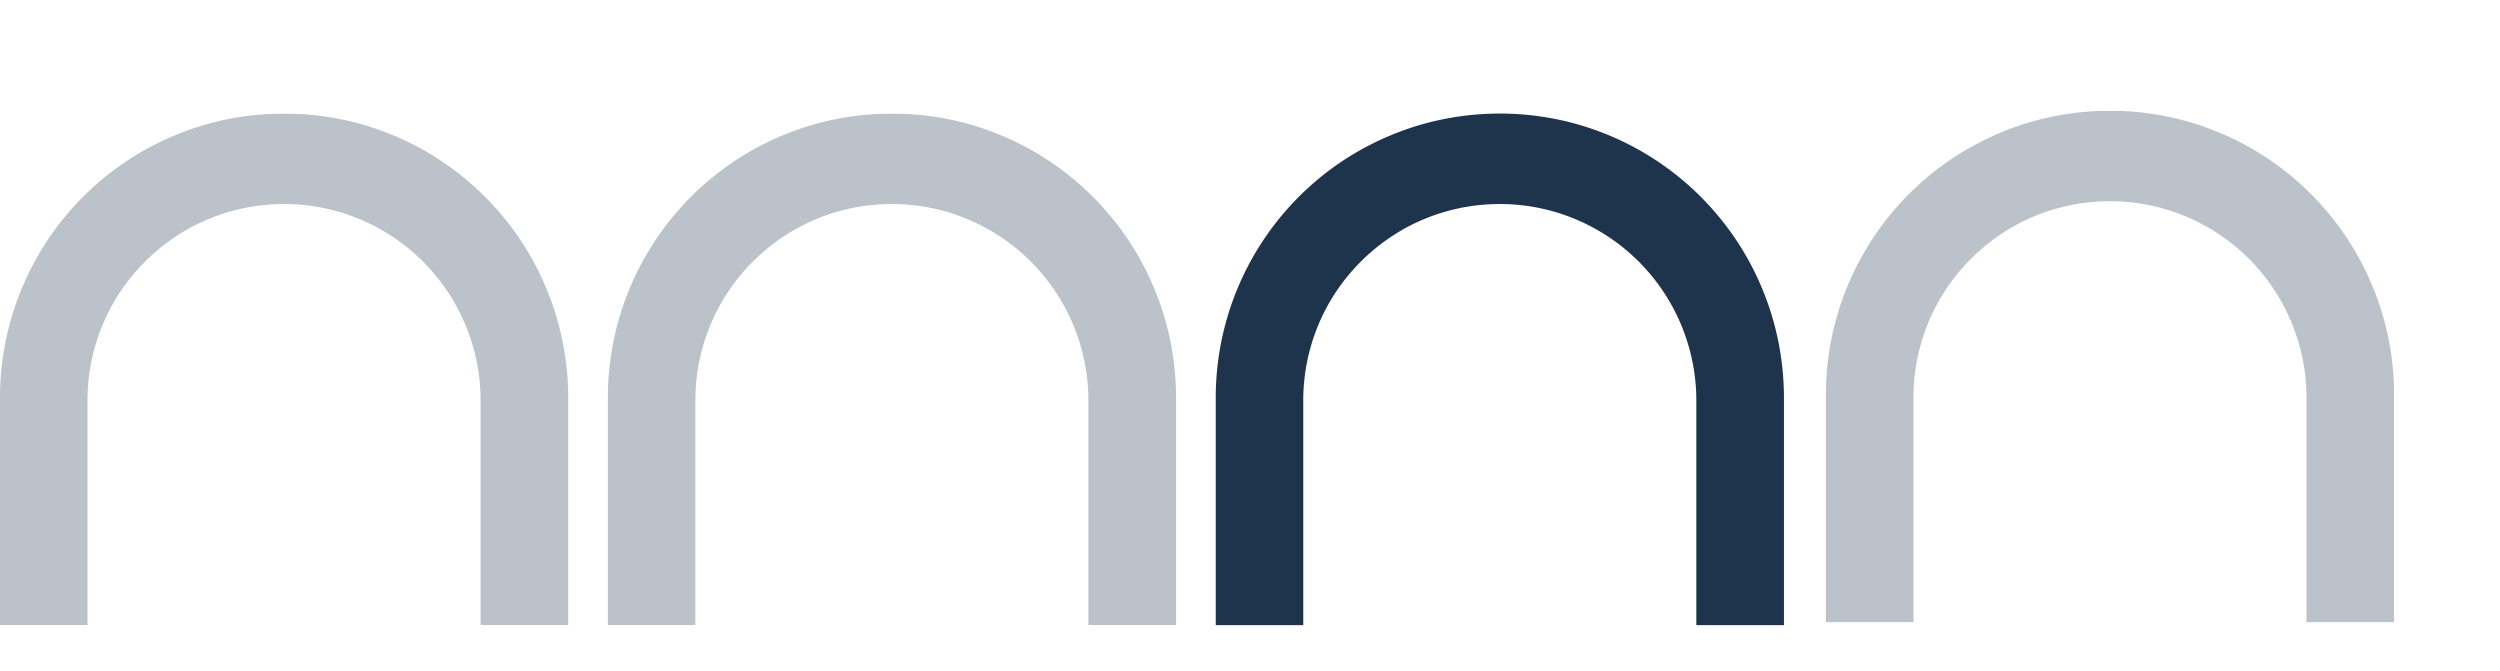 <svg xmlns="http://www.w3.org/2000/svg" xmlns:xlink="http://www.w3.org/1999/xlink" width="164" height="44" viewBox="0 0 164 44"><defs><clipPath id="a"><rect width="46" height="44" transform="translate(421 3677)" fill="#fff"></rect></clipPath><clipPath id="b"><rect width="117.027" height="33.559" fill="#1e334c"></rect></clipPath><clipPath id="c"><rect width="117.027" height="33.559" transform="translate(0 0)" fill="#1e334c"></rect></clipPath><clipPath id="d"><rect width="37.274" height="33.559" transform="translate(39.876 0)" fill="#1e334c"></rect></clipPath><clipPath id="e"><rect width="37.274" height="33.559" transform="translate(79.753 0)" fill="#1e334c"></rect></clipPath><clipPath id="i"><rect width="117.027" height="33.559" fill="none"></rect></clipPath><clipPath id="j"><rect width="117.027" height="33.559" transform="translate(0 0)" fill="none"></rect></clipPath><clipPath id="k"><rect width="37.274" height="33.559" transform="translate(0 0)" fill="none"></rect></clipPath><clipPath id="l"><rect width="37.274" height="33.559" transform="translate(39.876 0)" fill="none"></rect></clipPath></defs><g transform="translate(-223 -5714)"><g transform="translate(-80 2037)" clip-path="url(#a)"><g transform="translate(343.027 3684.265)"><g clip-path="url(#b)"><g clip-path="url(#c)"><path d="M0,33.559V18.64A18.64,18.64,0,0,1,8.623,2.911a19.033,19.033,0,0,1,3.794-1.847A18.089,18.089,0,0,1,15.175.323a18.732,18.732,0,0,1,6.959.006,18.269,18.269,0,0,1,2.717.735A18.644,18.644,0,0,1,37.274,18.64V33.559H31.527V18.828a12.9,12.9,0,0,0-12.2-12.876c-.229-.011-.459-.017-.688-.017s-.435.006-.653.017A12.846,12.846,0,0,0,13.052,7.2h-.006A13.033,13.033,0,0,0,9.517,9.711a12.851,12.851,0,0,0-3.776,9.117V33.559Z" fill="#1e334c"></path><g opacity="0.3"><g clip-path="url(#d)"><path d="M39.876,33.559V18.64A18.64,18.64,0,0,1,48.5,2.911a19.033,19.033,0,0,1,3.794-1.847A18.09,18.09,0,0,1,55.051.323,18.732,18.732,0,0,1,62.01.329a18.269,18.269,0,0,1,2.717.735A18.644,18.644,0,0,1,77.15,18.64V33.559H71.4V18.828A12.9,12.9,0,0,0,59.2,5.952c-.229-.011-.459-.017-.688-.017s-.435.006-.653.017A12.846,12.846,0,0,0,52.928,7.2h-.006a13.033,13.033,0,0,0-3.529,2.506,12.851,12.851,0,0,0-3.776,9.117V33.559Z" fill="#1e334c"></path></g></g><g opacity="0.3"><g clip-path="url(#e)"><path d="M79.753,33.559V18.64A18.64,18.64,0,0,1,88.376,2.911,19.033,19.033,0,0,1,92.17,1.064,18.09,18.09,0,0,1,94.928.323a18.732,18.732,0,0,1,6.959.006,18.269,18.269,0,0,1,2.717.735A18.644,18.644,0,0,1,117.027,18.64V33.559H111.28V18.828A12.9,12.9,0,0,0,99.075,5.952c-.229-.011-.459-.017-.688-.017s-.435.006-.653.017A12.846,12.846,0,0,0,92.805,7.2H92.8A13.033,13.033,0,0,0,89.27,9.711a12.851,12.851,0,0,0-3.776,9.117V33.559Z" fill="#1e334c"></path></g></g></g><g transform="translate(120.027)" clip-path="url(#c)"><path d="M0,33.559V18.64A18.64,18.64,0,0,1,8.623,2.911a19.033,19.033,0,0,1,3.794-1.847A18.089,18.089,0,0,1,15.175.323a18.732,18.732,0,0,1,6.959.006,18.269,18.269,0,0,1,2.717.735A18.644,18.644,0,0,1,37.274,18.64V33.559H31.527V18.828a12.9,12.9,0,0,0-12.2-12.876c-.229-.011-.459-.017-.688-.017s-.435.006-.653.017A12.846,12.846,0,0,0,13.052,7.2h-.006A13.033,13.033,0,0,0,9.517,9.711a12.851,12.851,0,0,0-3.776,9.117V33.559Z" fill="#1e334c"></path><g opacity="0.3"><g clip-path="url(#d)"><path d="M39.876,33.559V18.64A18.64,18.64,0,0,1,48.5,2.911a19.033,19.033,0,0,1,3.794-1.847A18.09,18.09,0,0,1,55.051.323,18.732,18.732,0,0,1,62.01.329a18.269,18.269,0,0,1,2.717.735A18.644,18.644,0,0,1,77.15,18.64V33.559H71.4V18.828A12.9,12.9,0,0,0,59.2,5.952c-.229-.011-.459-.017-.688-.017s-.435.006-.653.017A12.846,12.846,0,0,0,52.928,7.2h-.006a13.033,13.033,0,0,0-3.529,2.506,12.851,12.851,0,0,0-3.776,9.117V33.559Z" fill="#1e334c"></path></g></g><g opacity="0.3"><g clip-path="url(#e)"><path d="M79.753,33.559V18.64A18.64,18.64,0,0,1,88.376,2.911,19.033,19.033,0,0,1,92.17,1.064,18.09,18.09,0,0,1,94.928.323a18.732,18.732,0,0,1,6.959.006,18.269,18.269,0,0,1,2.717.735A18.644,18.644,0,0,1,117.027,18.64V33.559H111.28V18.828A12.9,12.9,0,0,0,99.075,5.952c-.229-.011-.459-.017-.688-.017s-.435.006-.653.017A12.846,12.846,0,0,0,92.805,7.2H92.8A13.033,13.033,0,0,0,89.27,9.711a12.851,12.851,0,0,0-3.776,9.117V33.559Z" fill="#1e334c"></path></g></g></g></g></g></g><g transform="translate(223 5721.449)"><g clip-path="url(#i)"><g clip-path="url(#j)"><g opacity="0.3"><g clip-path="url(#k)"><path d="M0,33.559V18.64A18.64,18.64,0,0,1,8.623,2.911a19.033,19.033,0,0,1,3.794-1.847A18.089,18.089,0,0,1,15.175.323a18.732,18.732,0,0,1,6.959.006,18.269,18.269,0,0,1,2.717.735A18.644,18.644,0,0,1,37.274,18.64V33.559H31.527V18.828a12.9,12.9,0,0,0-12.2-12.876c-.229-.011-.459-.017-.688-.017s-.435.006-.653.017A12.846,12.846,0,0,0,13.052,7.2h-.006A13.033,13.033,0,0,0,9.517,9.711a12.851,12.851,0,0,0-3.776,9.117V33.559Z" fill="#1e334c"></path></g></g><g opacity="0.3"><g clip-path="url(#l)"><path d="M39.876,33.559V18.64A18.64,18.64,0,0,1,48.5,2.911a19.033,19.033,0,0,1,3.794-1.847A18.09,18.09,0,0,1,55.051.323,18.732,18.732,0,0,1,62.01.329a18.269,18.269,0,0,1,2.717.735A18.644,18.644,0,0,1,77.15,18.64V33.559H71.4V18.828A12.9,12.9,0,0,0,59.2,5.952c-.229-.011-.459-.017-.688-.017s-.435.006-.653.017A12.846,12.846,0,0,0,52.928,7.2h-.006a13.033,13.033,0,0,0-3.529,2.506,12.851,12.851,0,0,0-3.776,9.117V33.559Z" fill="#1e334c"></path></g></g><path d="M79.753,33.559V18.64A18.64,18.64,0,0,1,88.376,2.911,19.033,19.033,0,0,1,92.17,1.064,18.09,18.09,0,0,1,94.928.323a18.732,18.732,0,0,1,6.959.006,18.269,18.269,0,0,1,2.717.735A18.644,18.644,0,0,1,117.027,18.64V33.559H111.28V18.828A12.9,12.9,0,0,0,99.075,5.952c-.229-.011-.459-.017-.688-.017s-.435.006-.653.017A12.846,12.846,0,0,0,92.805,7.2H92.8A13.033,13.033,0,0,0,89.27,9.711a12.851,12.851,0,0,0-3.776,9.117V33.559Z" fill="#1e334c"></path></g></g></g></g></svg>